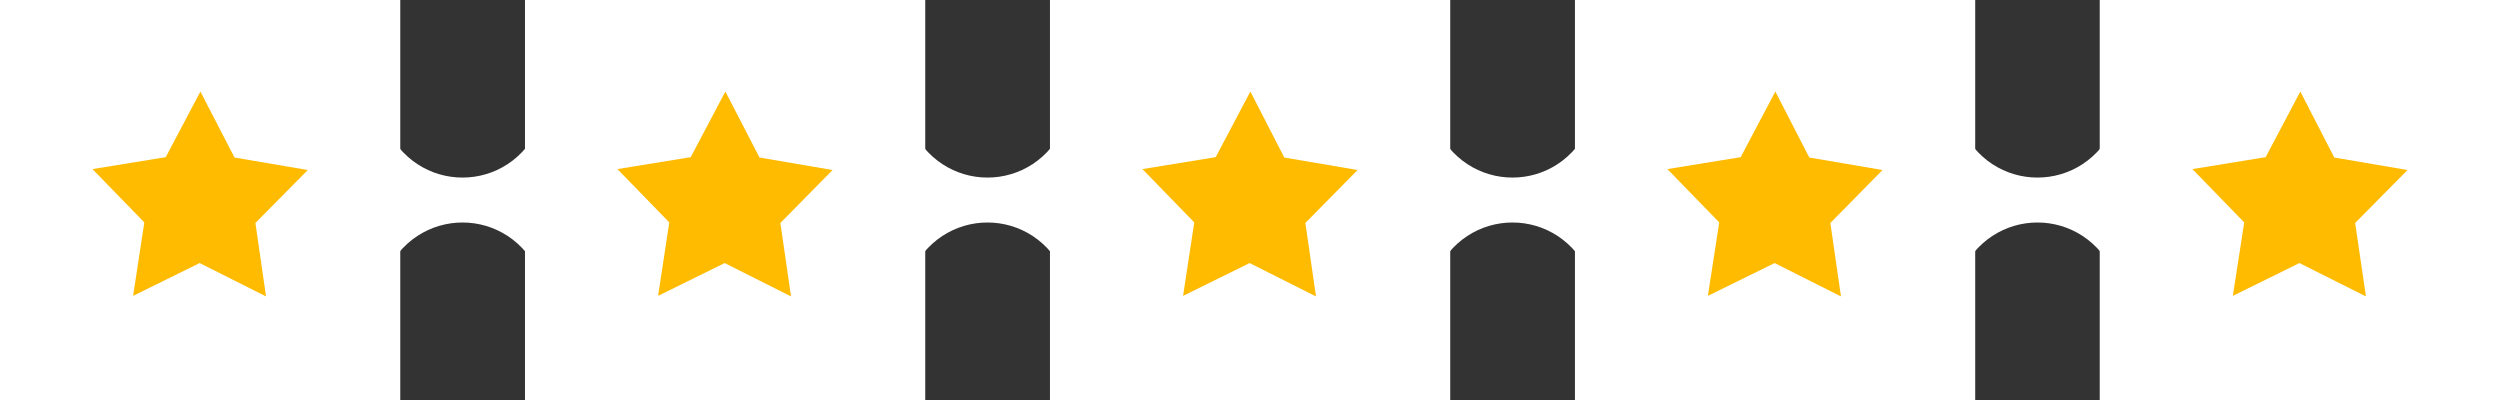 <?xml version="1.0" encoding="UTF-8"?>
<svg xmlns="http://www.w3.org/2000/svg" id="Warstwa_1" viewBox="0 0 134.1 21.47">
  <rect x="0" y="0" width="134.1" height="21.47" fill="#333333" stroke="none"/>
  <defs>
    <style>.cls-1{fill:#fb0;}.cls-2{fill:#fff;}</style>
  </defs>
  <path class="cls-2" d="m20.63,6.63c1.6,3.86,6.76,3.86,8.36,0v8.2c-1.6-3.86-6.76-3.86-8.36,0V6.63Z"></path>
  <rect class="cls-2" width="21.47" height="21.47"></rect>
  <polygon class="cls-1" points="14.27 15.9 10.71 14.11 7.14 15.87 7.74 11.93 4.96 9.07 8.89 8.43 10.75 4.91 12.58 8.45 16.51 9.12 13.7 11.96 14.27 15.9"></polygon>
  <rect class="cls-2" x="28.16" width="21.47" height="21.47"></rect>
  <polygon class="cls-1" points="42.43 15.9 38.87 14.11 35.3 15.87 35.9 11.93 33.12 9.07 37.05 8.43 38.91 4.91 40.74 8.45 44.66 9.12 41.86 11.96 42.43 15.9"></polygon>
  <path class="cls-2" d="m48.79,6.63c1.6,3.86,6.76,3.86,8.36,0v8.2c-1.6-3.86-6.76-3.86-8.36,0V6.63Z"></path>
  <rect class="cls-2" x="56.32" width="21.47" height="21.47"></rect>
  <polygon class="cls-1" points="70.59 15.9 67.03 14.11 63.46 15.87 64.06 11.93 61.28 9.07 65.21 8.43 67.07 4.91 68.89 8.45 72.82 9.12 70.02 11.96 70.59 15.9"></polygon>
  <path class="cls-2" d="m76.95,6.63c1.6,3.86,6.76,3.86,8.36,0v8.2c-1.6-3.86-6.76-3.86-8.36,0V6.63Z"></path>
  <rect class="cls-2" x="84.48" width="21.47" height="21.47"></rect>
  <polygon class="cls-1" points="98.75 15.9 95.19 14.11 91.61 15.87 92.22 11.93 89.44 9.07 93.37 8.43 95.23 4.91 97.05 8.45 100.98 9.12 98.18 11.96 98.75 15.9"></polygon>
  <path class="cls-2" d="m105.11,6.63c1.6,3.86,6.76,3.86,8.36,0v8.2c-1.6-3.86-6.76-3.86-8.36,0V6.63Z"></path>
  <rect class="cls-2" x="112.63" width="21.47" height="21.47"></rect>
  <polygon class="cls-1" points="126.91 15.9 123.34 14.11 119.77 15.87 120.38 11.93 117.6 9.07 121.53 8.43 123.39 4.91 125.21 8.45 129.14 9.12 126.33 11.96 126.91 15.9"></polygon>
</svg>
